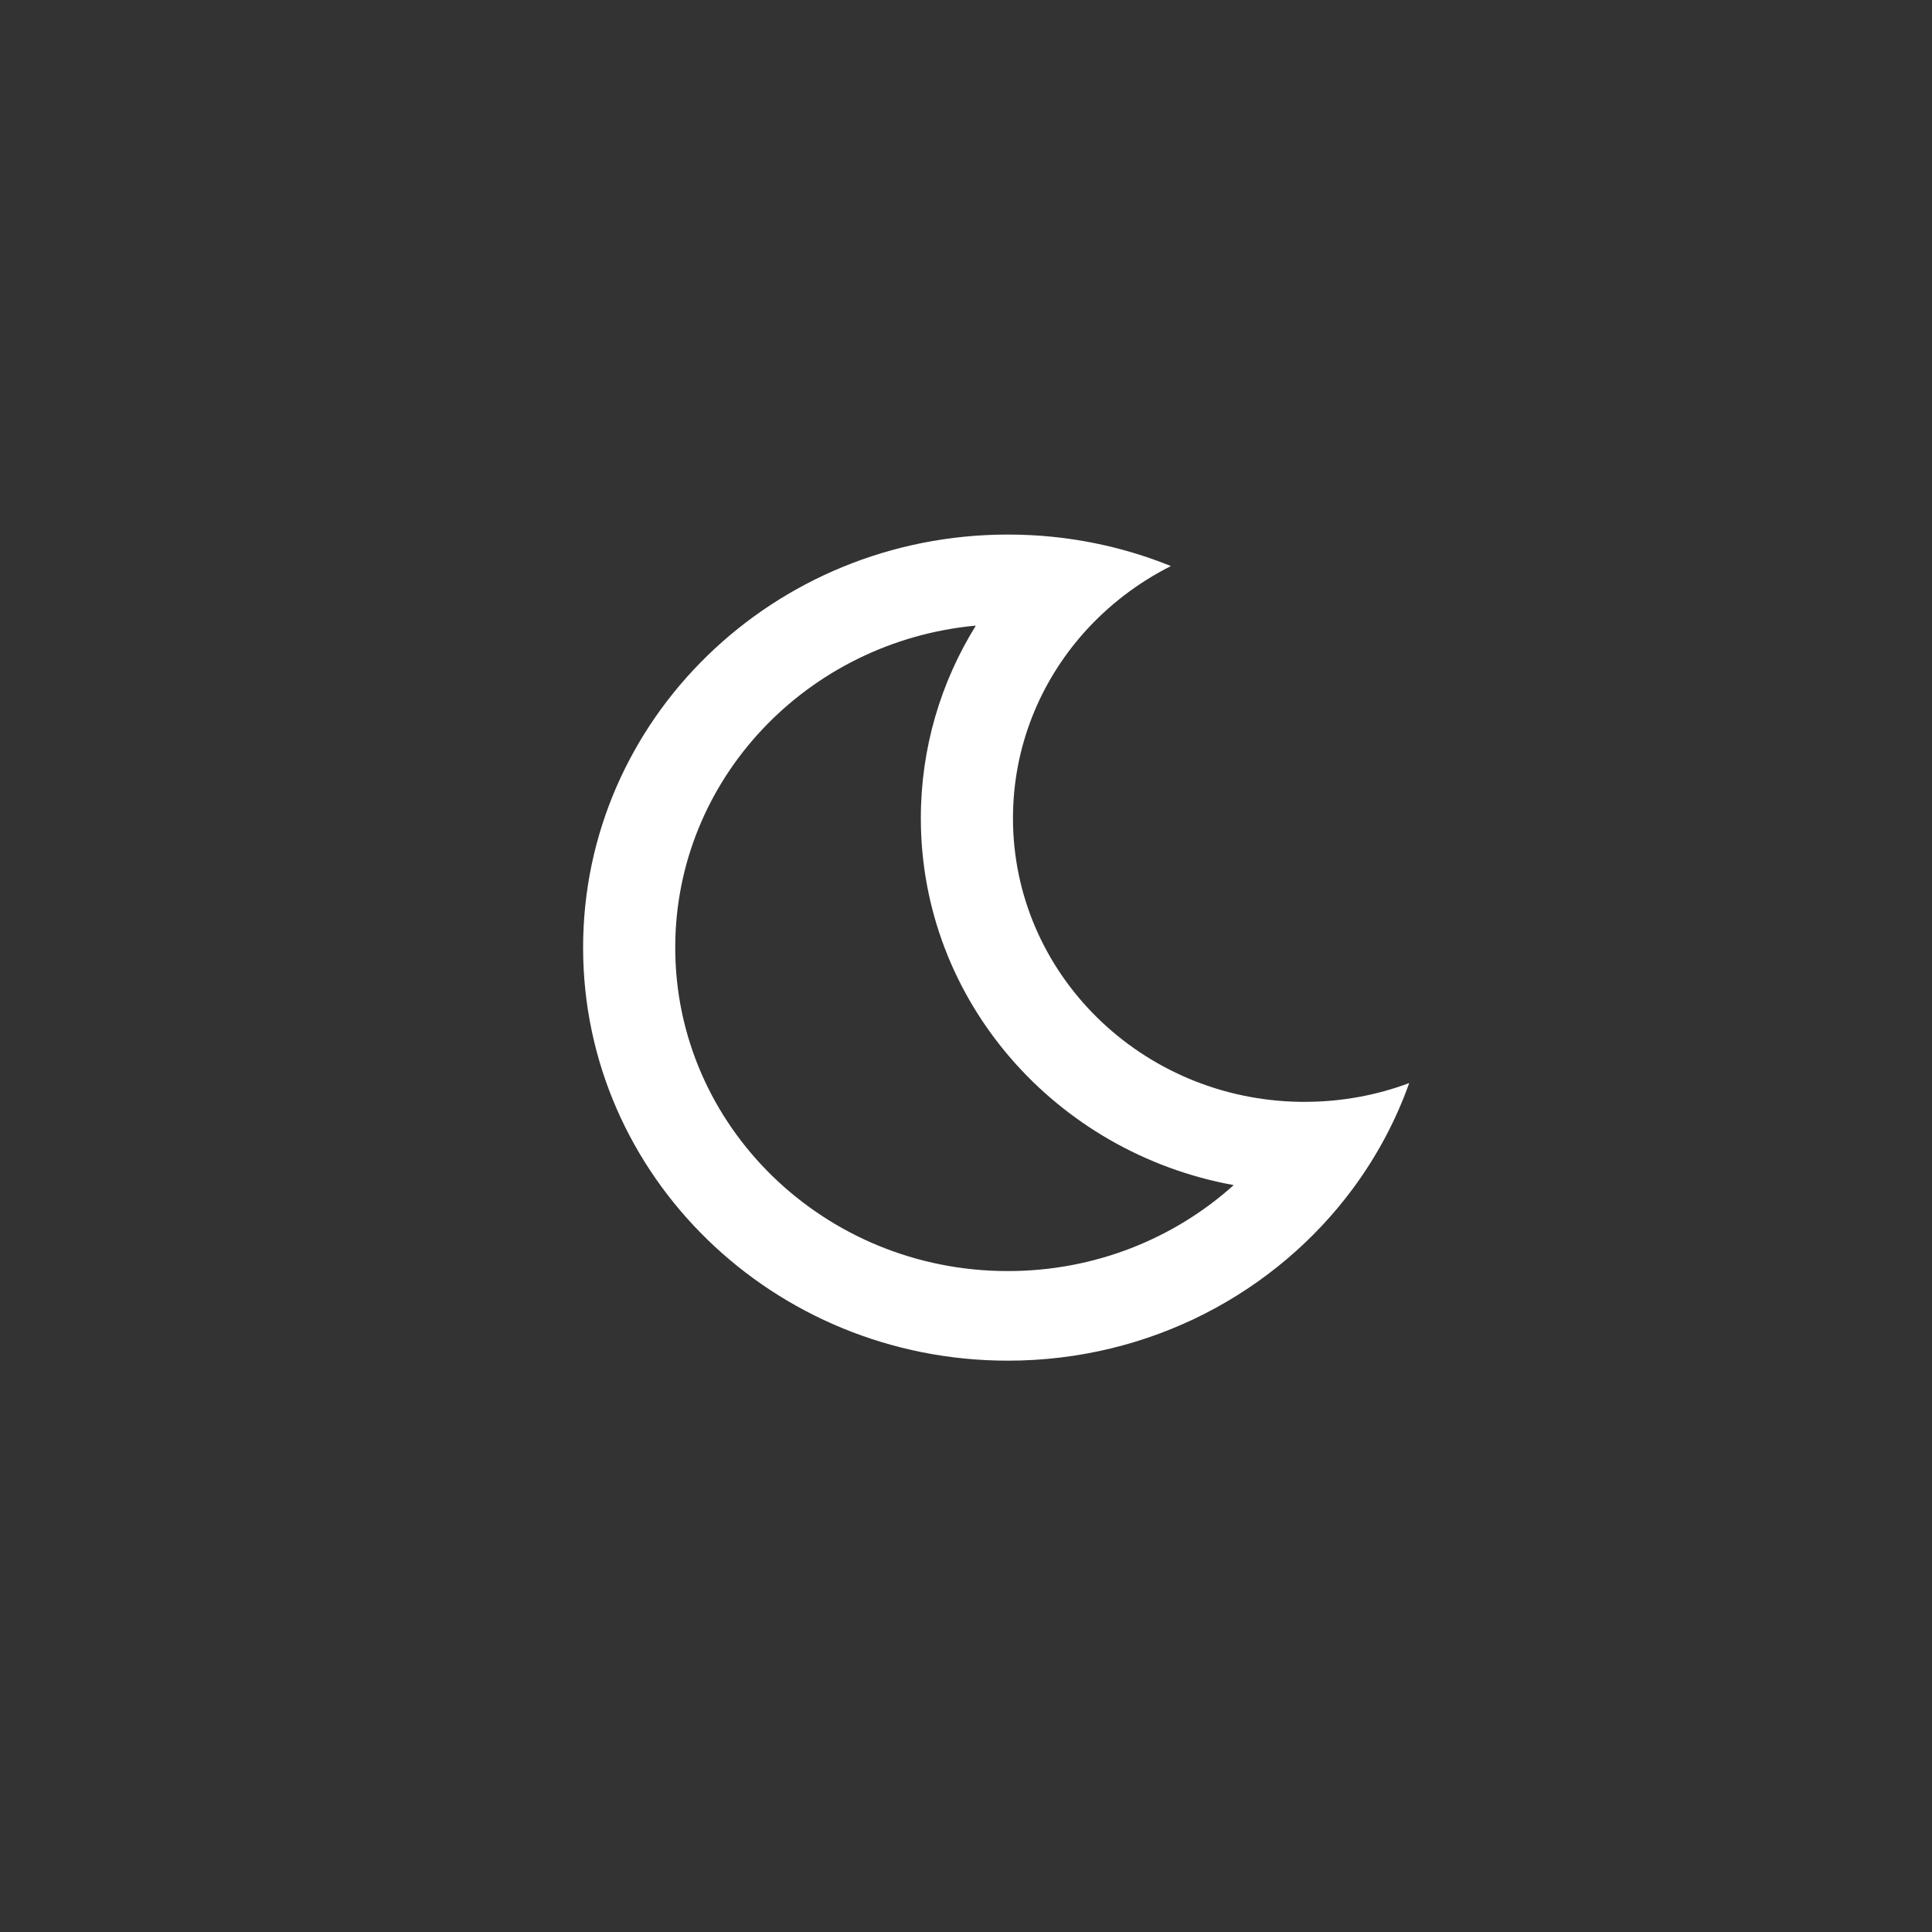 <svg width="32" height="32" viewBox="0 0 32 32" fill="none" xmlns="http://www.w3.org/2000/svg">
<rect x="0" y="0" width="32" height="32" fill="#333333" stroke="none"/>
<path fill-rule="evenodd" clip-rule="evenodd" d="M19.394 9.376C18.779 9.127 18.121 8.961 17.433 8.891C17.19 8.866 16.943 8.854 16.693 8.854C12.808 8.854 9.658 11.917 9.658 15.695C9.658 19.474 12.808 22.537 16.693 22.537C19.047 22.537 21.131 21.412 22.409 19.686C22.801 19.155 23.117 18.568 23.341 17.939C22.804 18.14 22.22 18.25 21.609 18.25C21.585 18.25 21.562 18.25 21.538 18.25C18.902 18.213 16.778 16.123 16.778 13.552C16.778 12.377 17.222 11.302 17.955 10.478C18.357 10.028 18.844 9.652 19.394 9.376ZM16.163 10.362C13.369 10.621 11.184 12.91 11.184 15.695C11.184 18.654 13.651 21.053 16.693 21.053C18.136 21.053 19.451 20.513 20.434 19.629C17.485 19.093 15.252 16.576 15.252 13.552C15.252 12.384 15.585 11.293 16.163 10.362Z" fill="white"/>
</svg>
